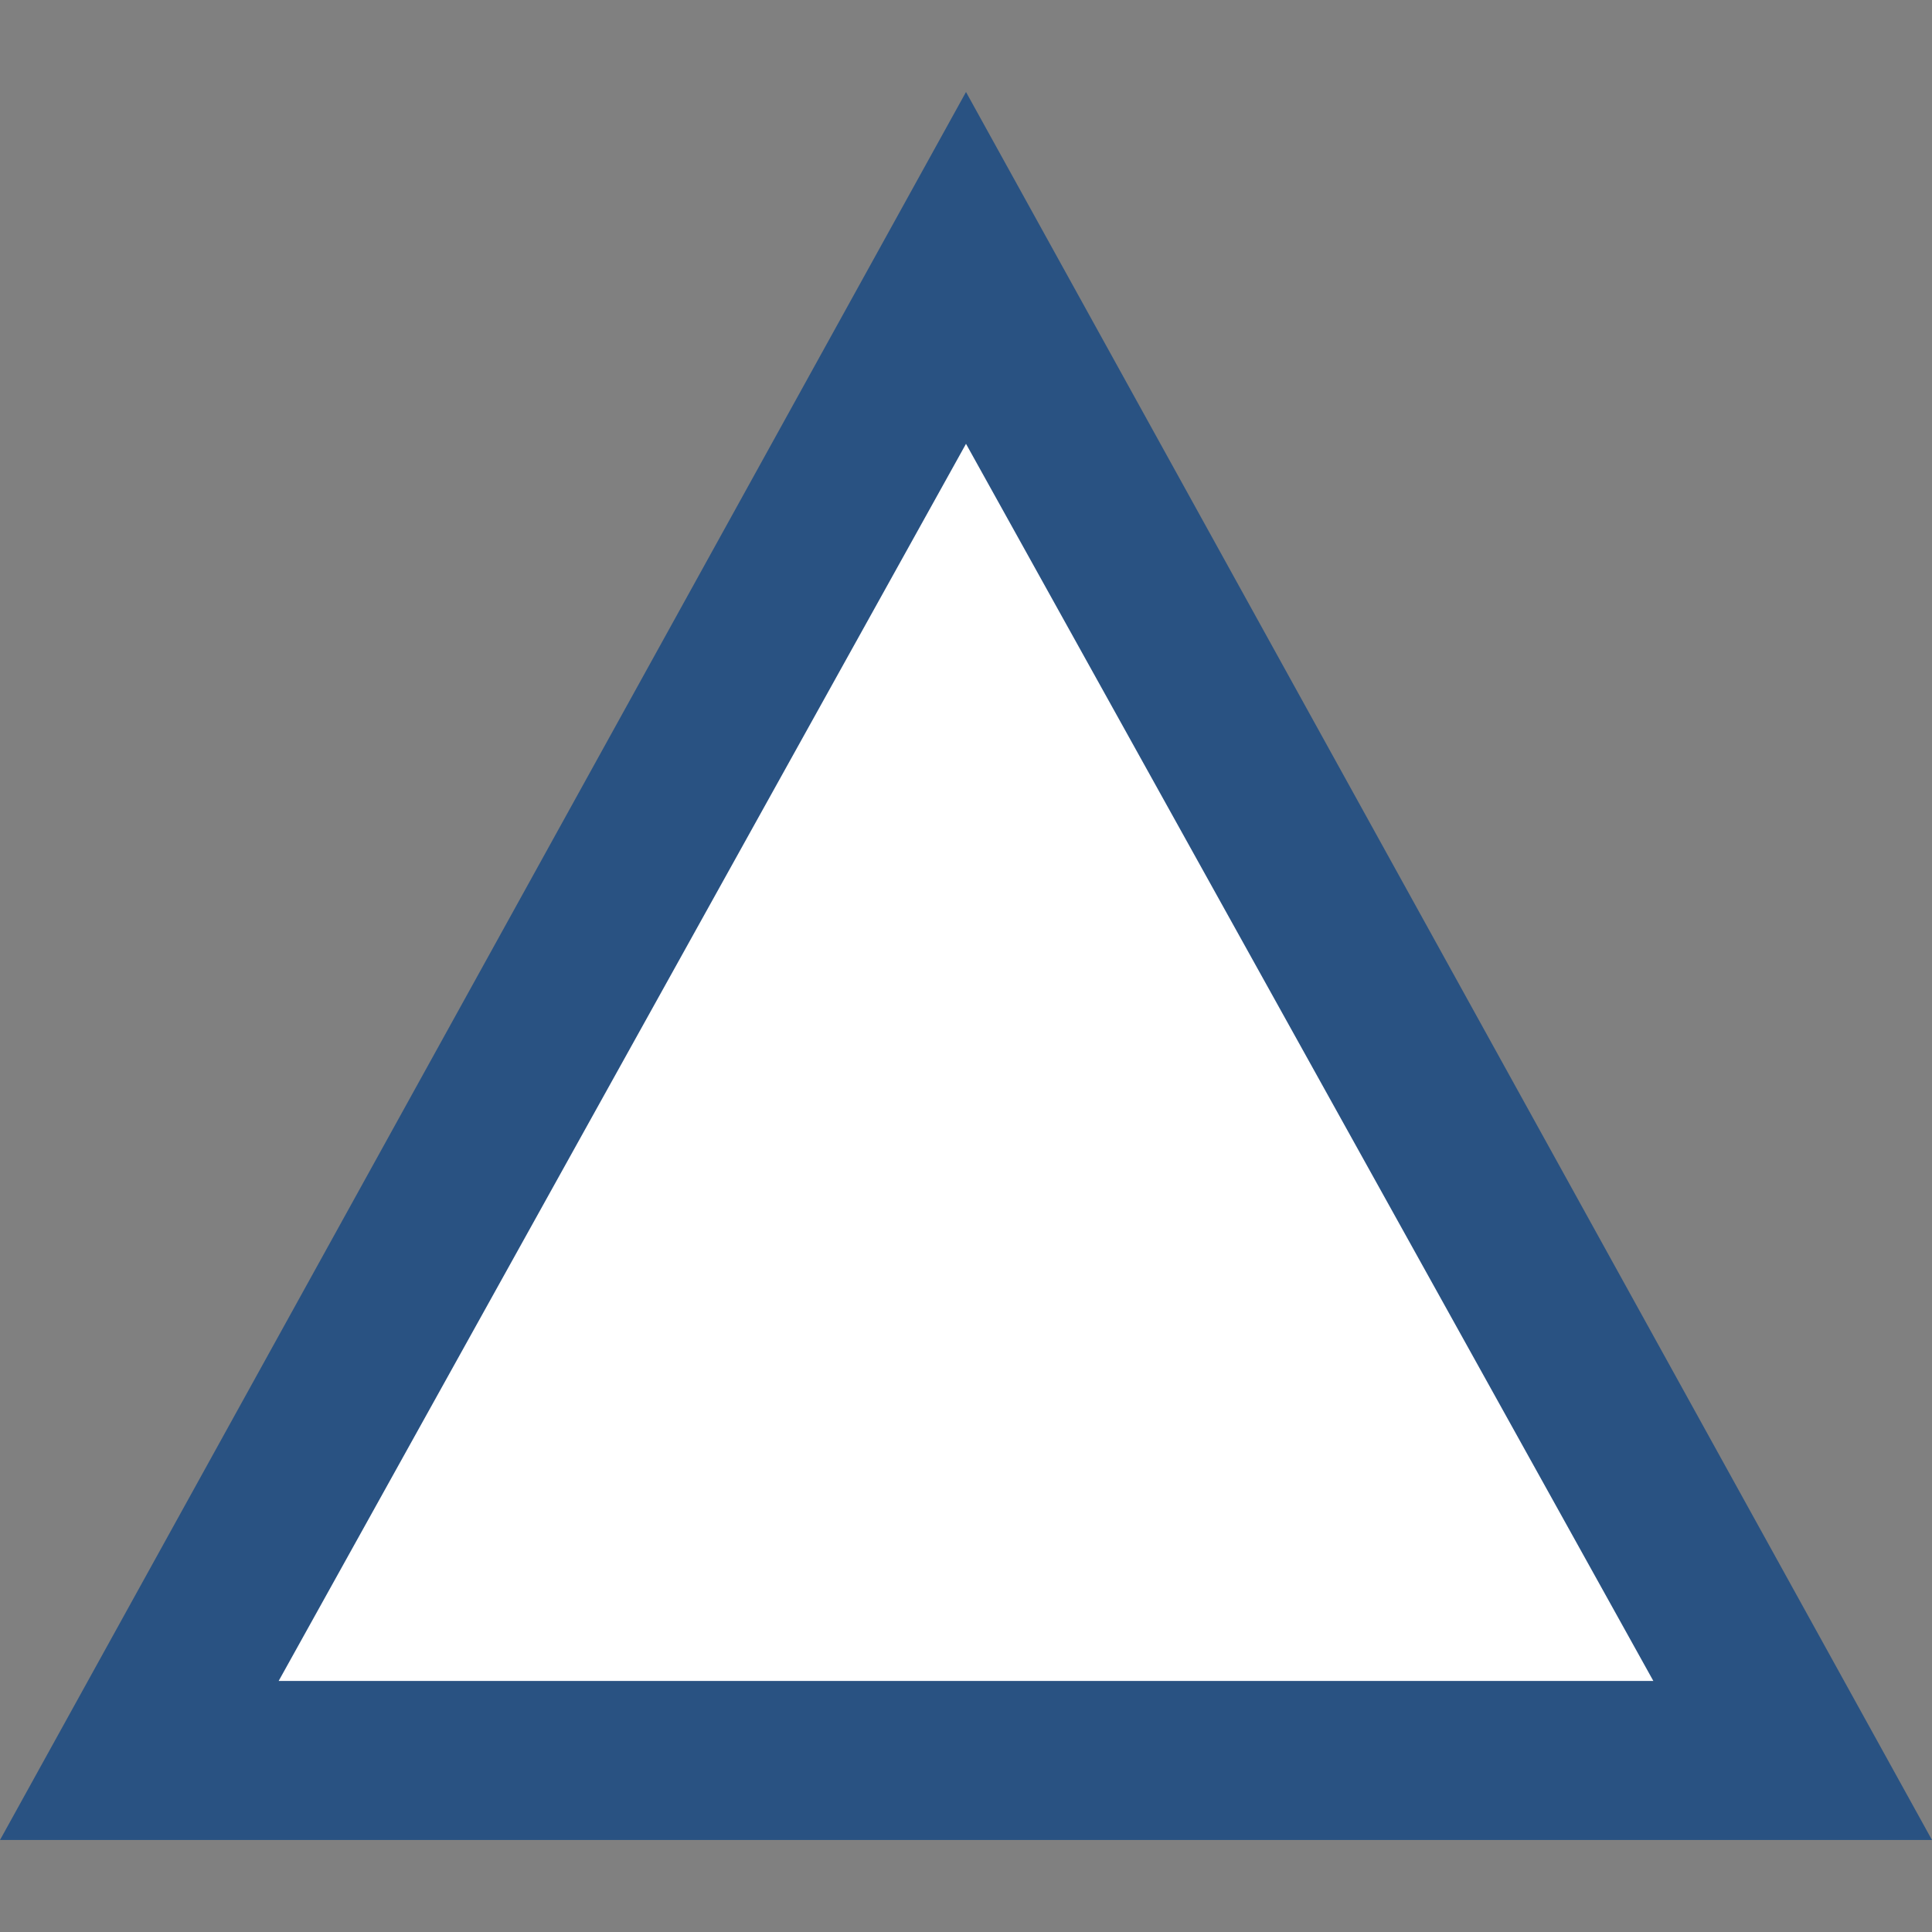<svg xmlns="http://www.w3.org/2000/svg" width="21" height="21" viewBox="0 0 21 21"><rect x="0" y="0" width="21" height="21" fill="#808080" stroke="none"/><defs><clipPath id="a"><path transform="translate(-16561 -12682)" fill="#fff" stroke="#707070" d="M0 0h21v21H0z"/></clipPath></defs><g transform="translate(16561 12682)" clip-path="url(#a)"><path d="M-16550.5-12681l10.5 19h-21z" fill="#295282"/><path d="M-16550.5-12677.176l7.471 13.447h-14.942z" fill="#fff"/></g></svg>